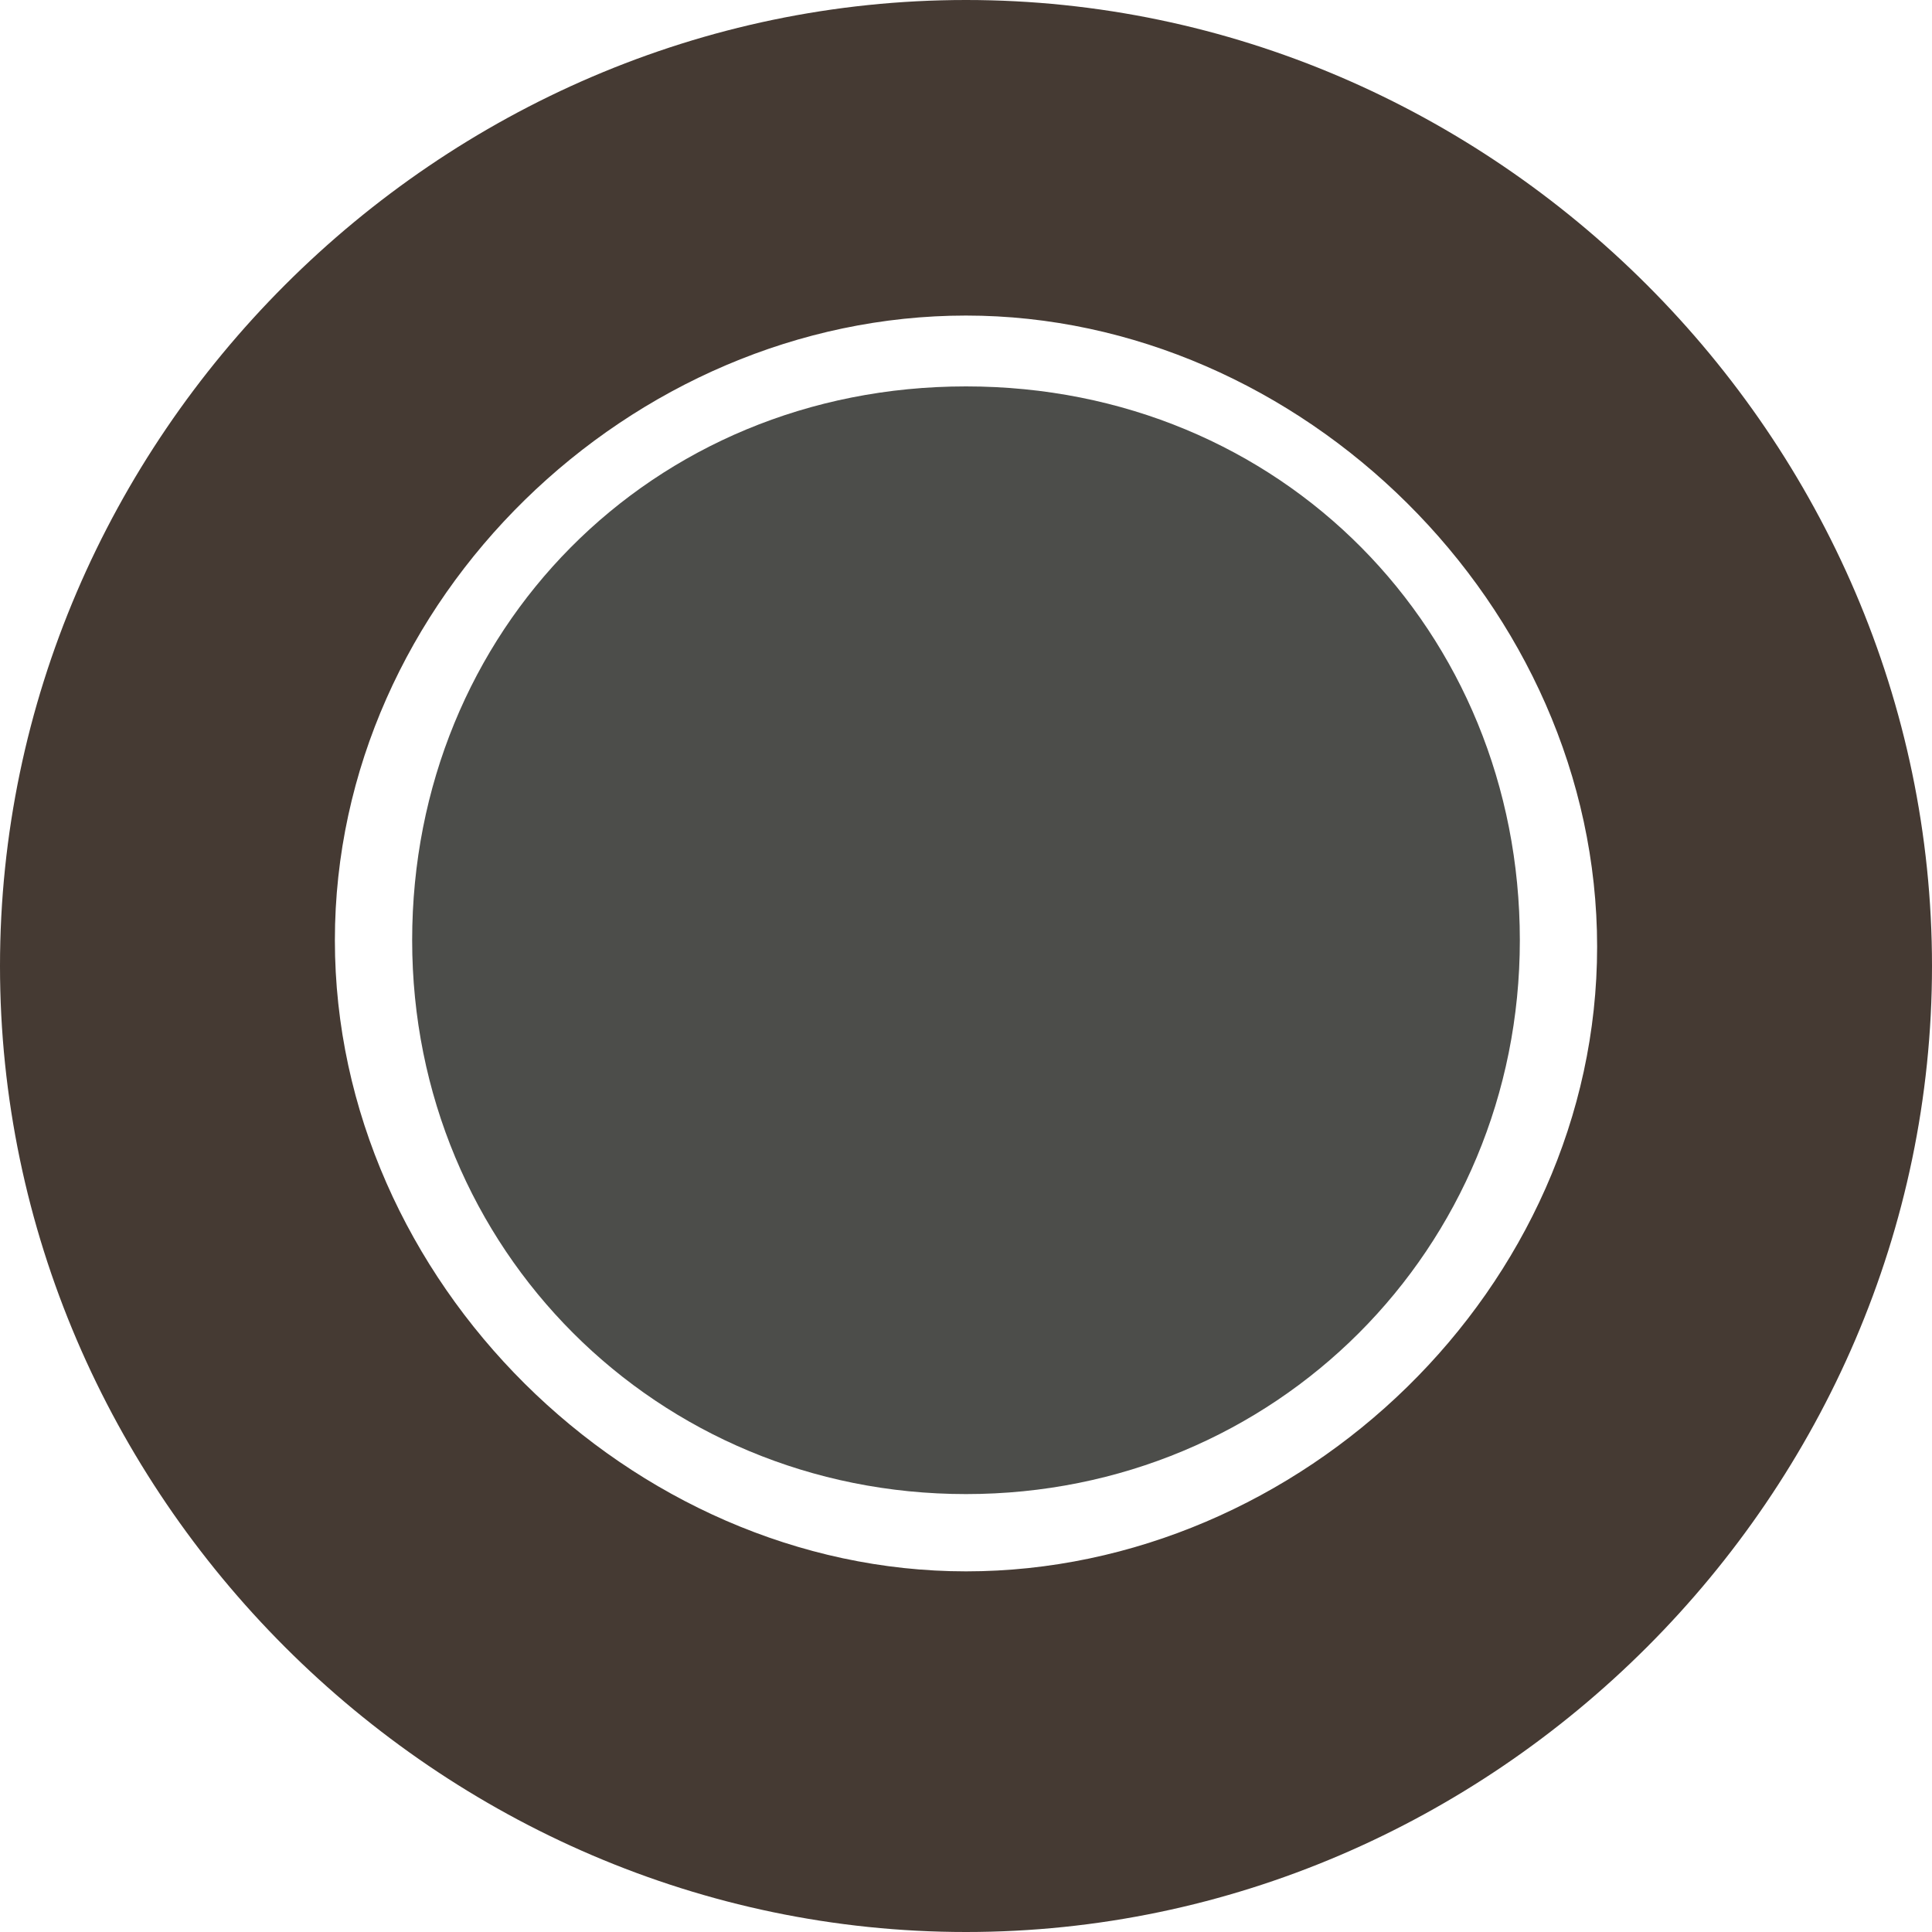 <?xml version="1.0" encoding="UTF-8"?>
<svg xmlns="http://www.w3.org/2000/svg" width="1.1cm" height="1.1cm" version="1.1" viewBox="0 0 30 30">
  <defs>
    <style>
      .cls-1 {
        fill: #453a33;
      }

      .cls-1, .cls-2 {
        fill-rule: evenodd;
      }

      .cls-2 {
        fill: #4c4d4a;
      }
    </style>
  </defs>
  <!-- Generator: Adobe Illustrator 28.7.1, SVG Export Plug-In . SVG Version: 1.2.0 Build 142)  -->
  <g>
    <g id="Livello_1">
      <g id="Livello_1-2">
        <path class="cls-1" d="M15,0C6.8,0,0,6.8,0,15s6.8,15,15,15,15-6.8,15-15S23.2,0,15,0ZM15,24.4c-5.2,0-9.8-4.5-9.8-9.8S9.8,4.9,15,4.9s9.8,4.5,9.8,9.8-4.6,9.7-9.8,9.7Z"/>
        <path class="cls-2" d="M15,6c-4.9,0-8.6,3.8-8.6,8.6s3.8,8.6,8.6,8.6,8.6-3.8,8.6-8.6-3.7-8.6-8.6-8.6Z"/>
      </g>
    </g>
  </g>
</svg>